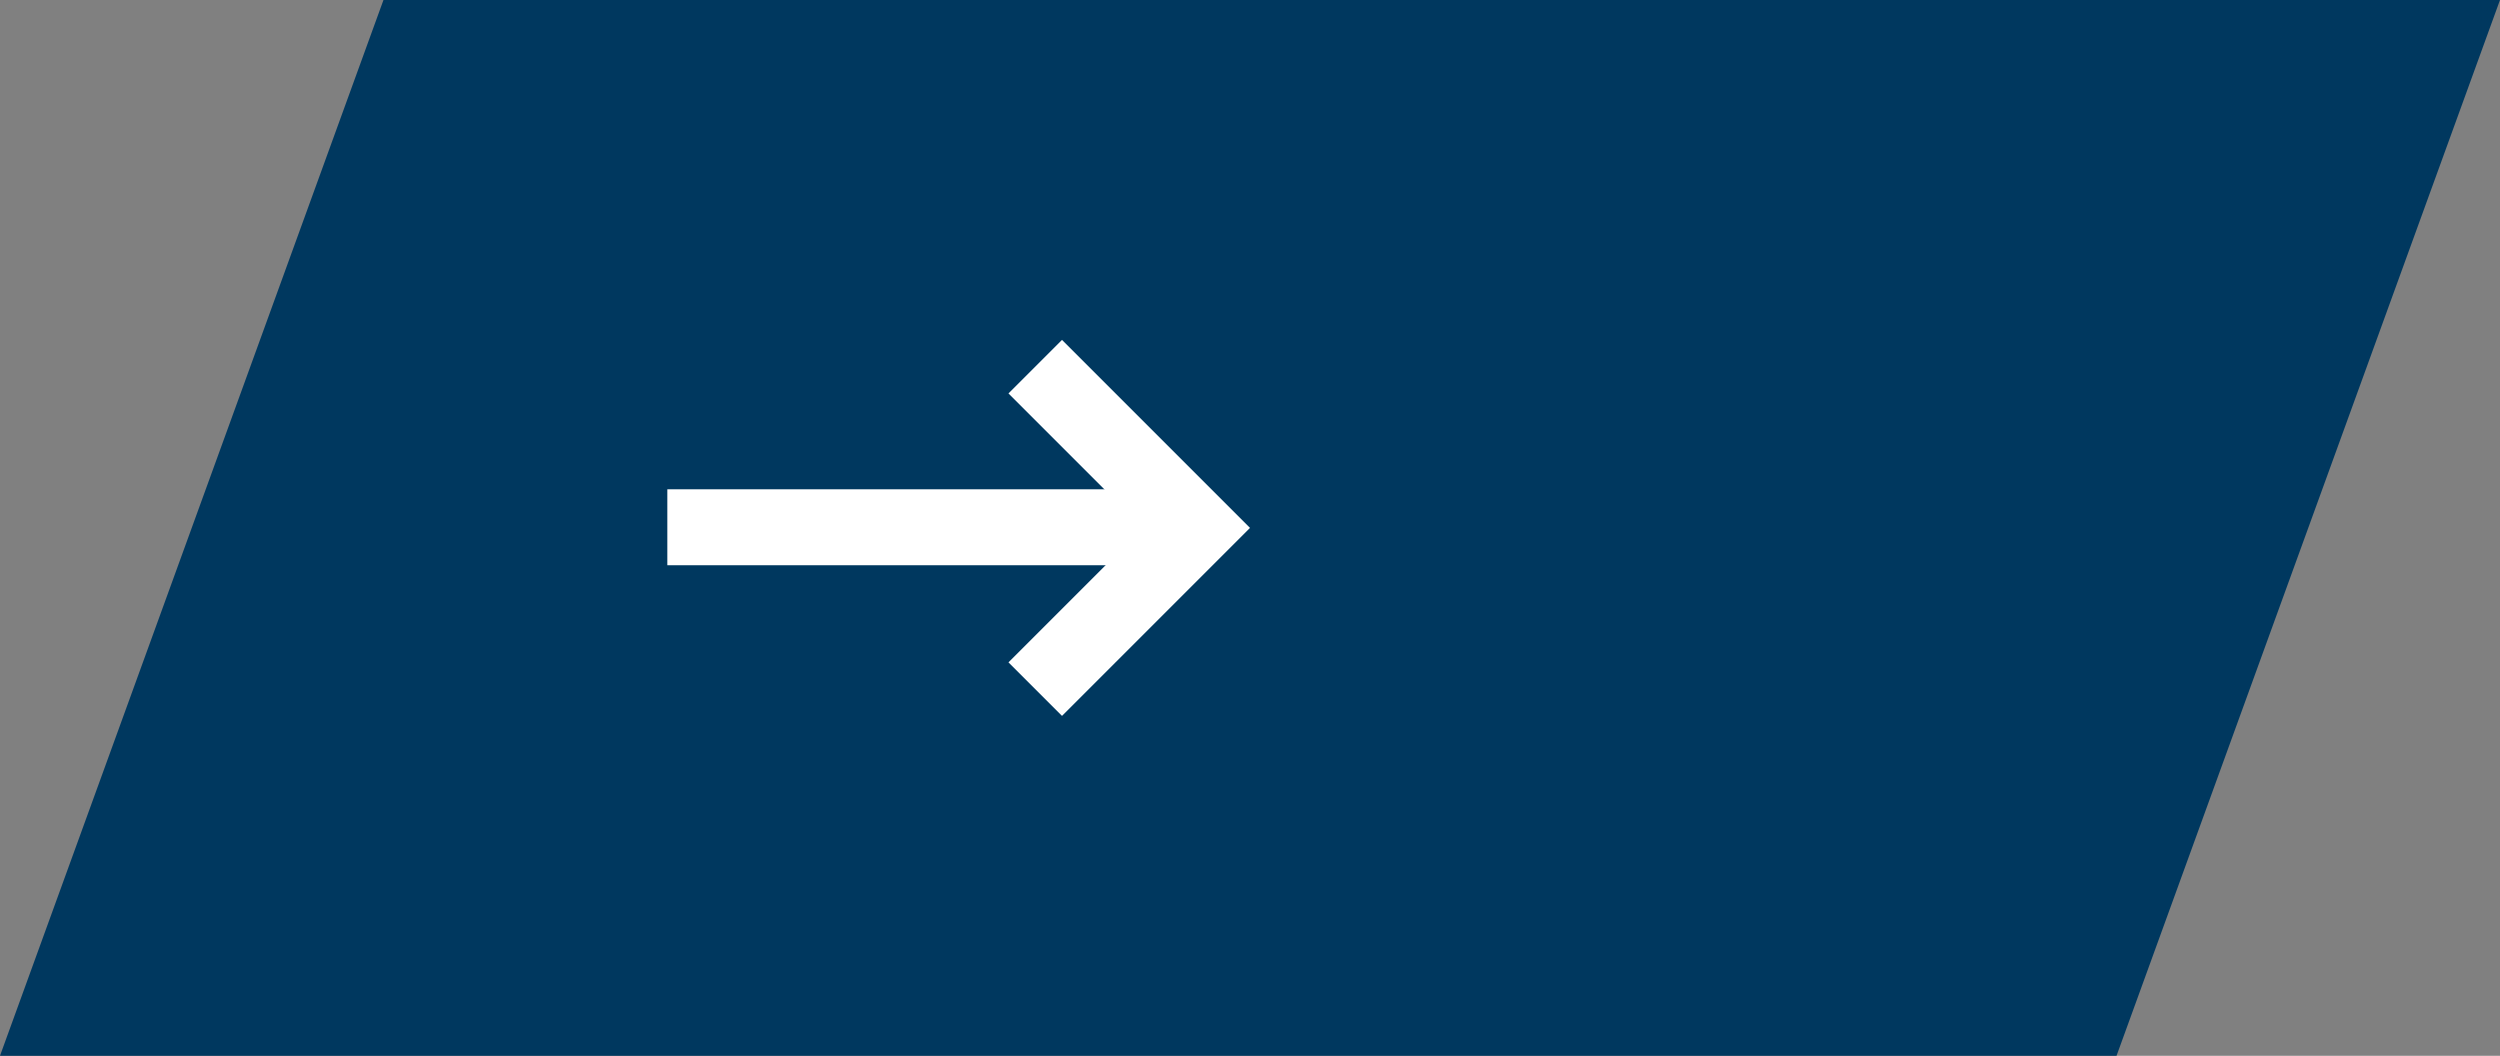 <?xml version="1.0" encoding="UTF-8"?>
<svg id="Ebene_1" xmlns="http://www.w3.org/2000/svg" viewBox="0 0 200.8 84.8">
  <rect x="0" y="0" width="200.8" height="84.8" fill="#808080" stroke="none"/>
  <defs>
    <style>
      .cls-1 {
        fill: #fff;
      }

      .cls-2 {
        fill: #00385f;
      }
    </style>
  </defs>
  <polygon class="cls-2" points="170 84.8 0 84.8 30.8 0 200.8 0 170 84.8"/>
  <rect class="cls-1" x="53.6" y="39.3" width="42.5" height="6.1"/>
  <polygon class="cls-1" points="85.3 57.5 81 53.2 91.8 42.4 81 31.6 85.3 27.3 100.4 42.4 85.3 57.5"/>
</svg>